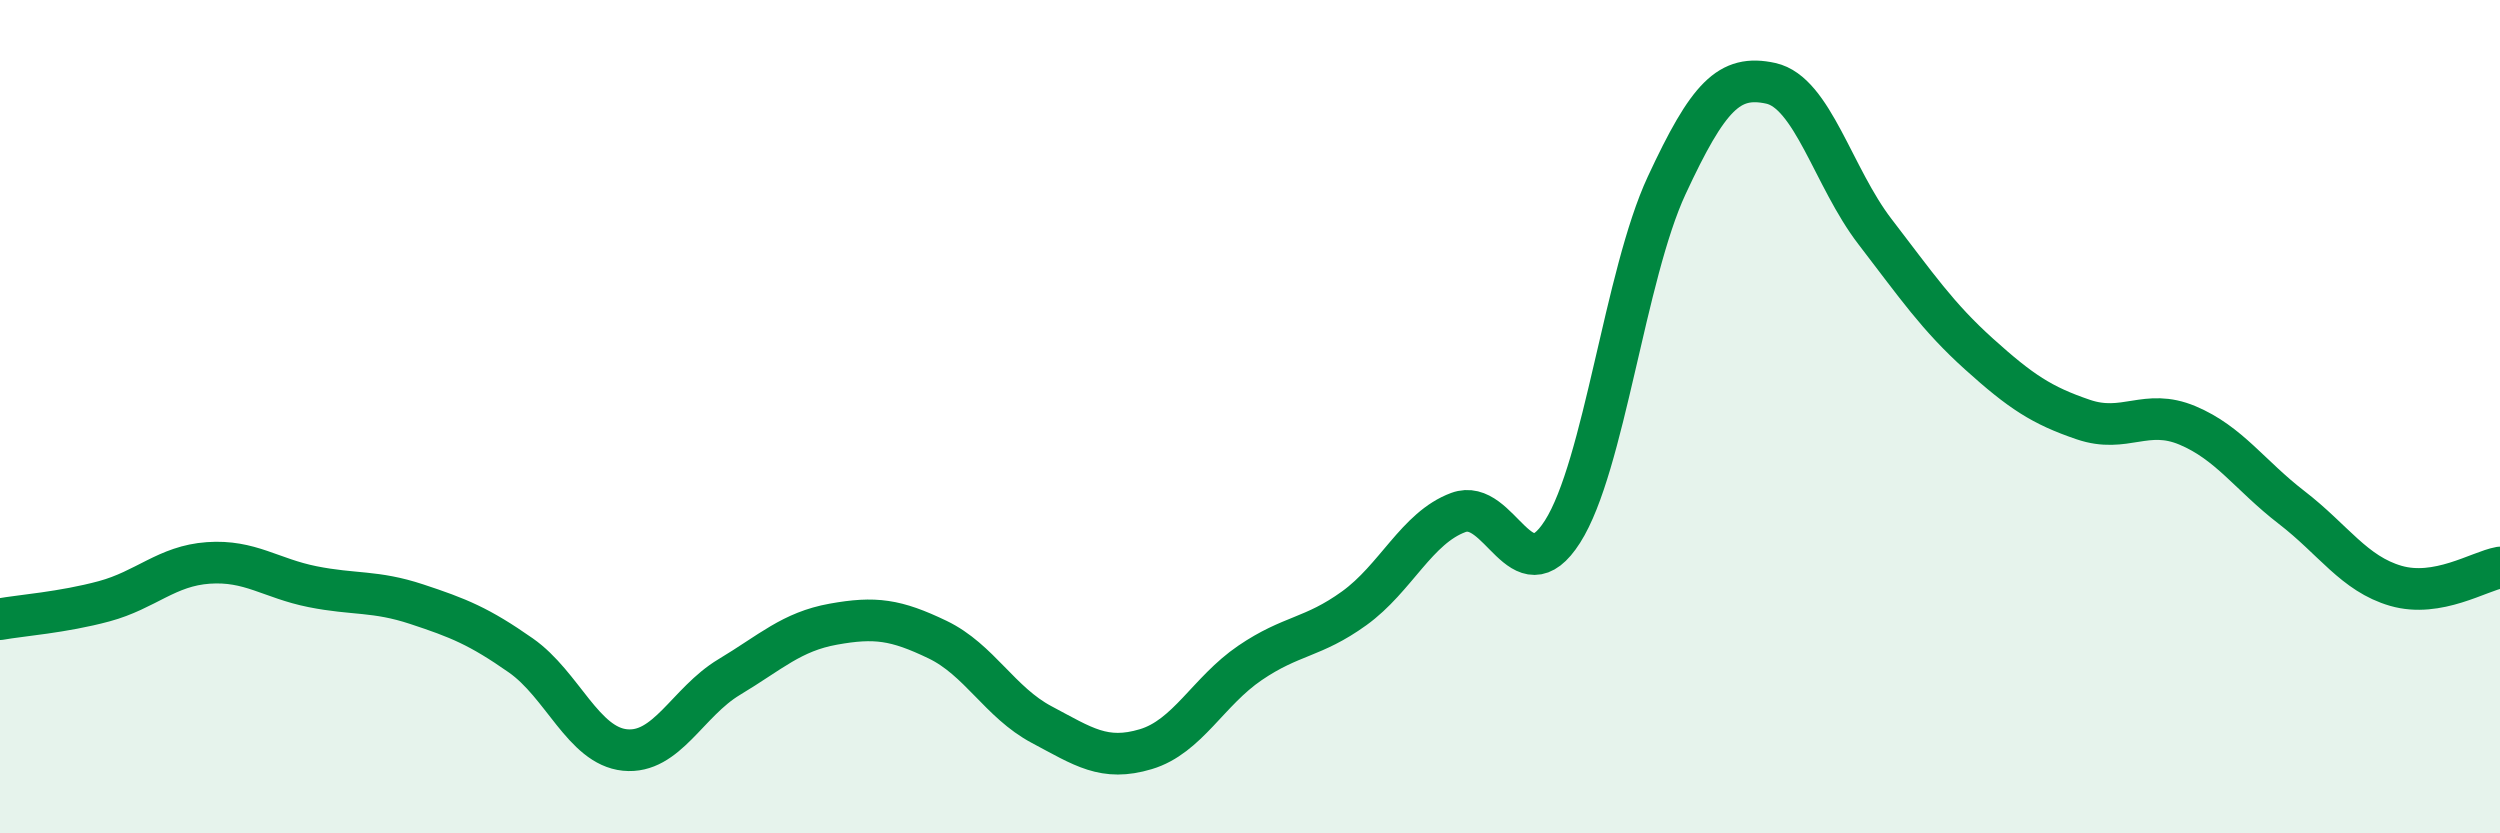 
    <svg width="60" height="20" viewBox="0 0 60 20" xmlns="http://www.w3.org/2000/svg">
      <path
        d="M 0,14.86 C 0.5,14.77 1.5,14.7 2.5,14.43 C 3.5,14.16 4,13.58 5,13.51 C 6,13.44 6.5,13.88 7.5,14.08 C 8.5,14.28 9,14.17 10,14.5 C 11,14.83 11.5,15.03 12.5,15.73 C 13.5,16.43 14,17.9 15,18 C 16,18.1 16.5,16.85 17.5,16.25 C 18.5,15.65 19,15.16 20,14.98 C 21,14.8 21.5,14.87 22.5,15.35 C 23.5,15.83 24,16.86 25,17.39 C 26,17.92 26.5,18.28 27.5,17.98 C 28.5,17.68 29,16.59 30,15.91 C 31,15.23 31.5,15.32 32.5,14.6 C 33.5,13.88 34,12.67 35,12.3 C 36,11.93 36.5,14.33 37.5,12.76 C 38.5,11.19 39,6.6 40,4.45 C 41,2.3 41.5,1.78 42.5,2 C 43.5,2.22 44,4.26 45,5.56 C 46,6.86 46.5,7.6 47.5,8.5 C 48.5,9.4 49,9.73 50,10.07 C 51,10.41 51.5,9.79 52.5,10.21 C 53.5,10.63 54,11.41 55,12.18 C 56,12.95 56.5,13.77 57.5,14.06 C 58.5,14.35 59.5,13.71 60,13.62L60 20L0 20Z"
        fill="#008740"
        opacity="0.1"
        stroke-linecap="round"
        stroke-linejoin="round"
      />
      <path
        d="M 0,14.86 C 0.5,14.77 1.5,14.7 2.5,14.43 C 3.5,14.16 4,13.58 5,13.51 C 6,13.44 6.5,13.88 7.5,14.08 C 8.5,14.28 9,14.17 10,14.5 C 11,14.83 11.5,15.03 12.5,15.73 C 13.5,16.43 14,17.9 15,18 C 16,18.1 16.5,16.85 17.5,16.25 C 18.5,15.65 19,15.16 20,14.98 C 21,14.8 21.5,14.87 22.5,15.35 C 23.5,15.83 24,16.86 25,17.39 C 26,17.92 26.5,18.28 27.5,17.98 C 28.5,17.68 29,16.59 30,15.91 C 31,15.23 31.5,15.32 32.5,14.6 C 33.5,13.88 34,12.67 35,12.3 C 36,11.93 36.5,14.33 37.5,12.76 C 38.5,11.19 39,6.6 40,4.45 C 41,2.3 41.5,1.78 42.5,2 C 43.5,2.22 44,4.26 45,5.56 C 46,6.86 46.5,7.6 47.5,8.5 C 48.5,9.4 49,9.73 50,10.07 C 51,10.41 51.5,9.79 52.5,10.21 C 53.5,10.63 54,11.41 55,12.18 C 56,12.95 56.5,13.77 57.5,14.06 C 58.5,14.35 59.5,13.71 60,13.62"
        stroke="#008740"
        stroke-width="1"
        fill="none"
        stroke-linecap="round"
        stroke-linejoin="round"
      />
    </svg>
  